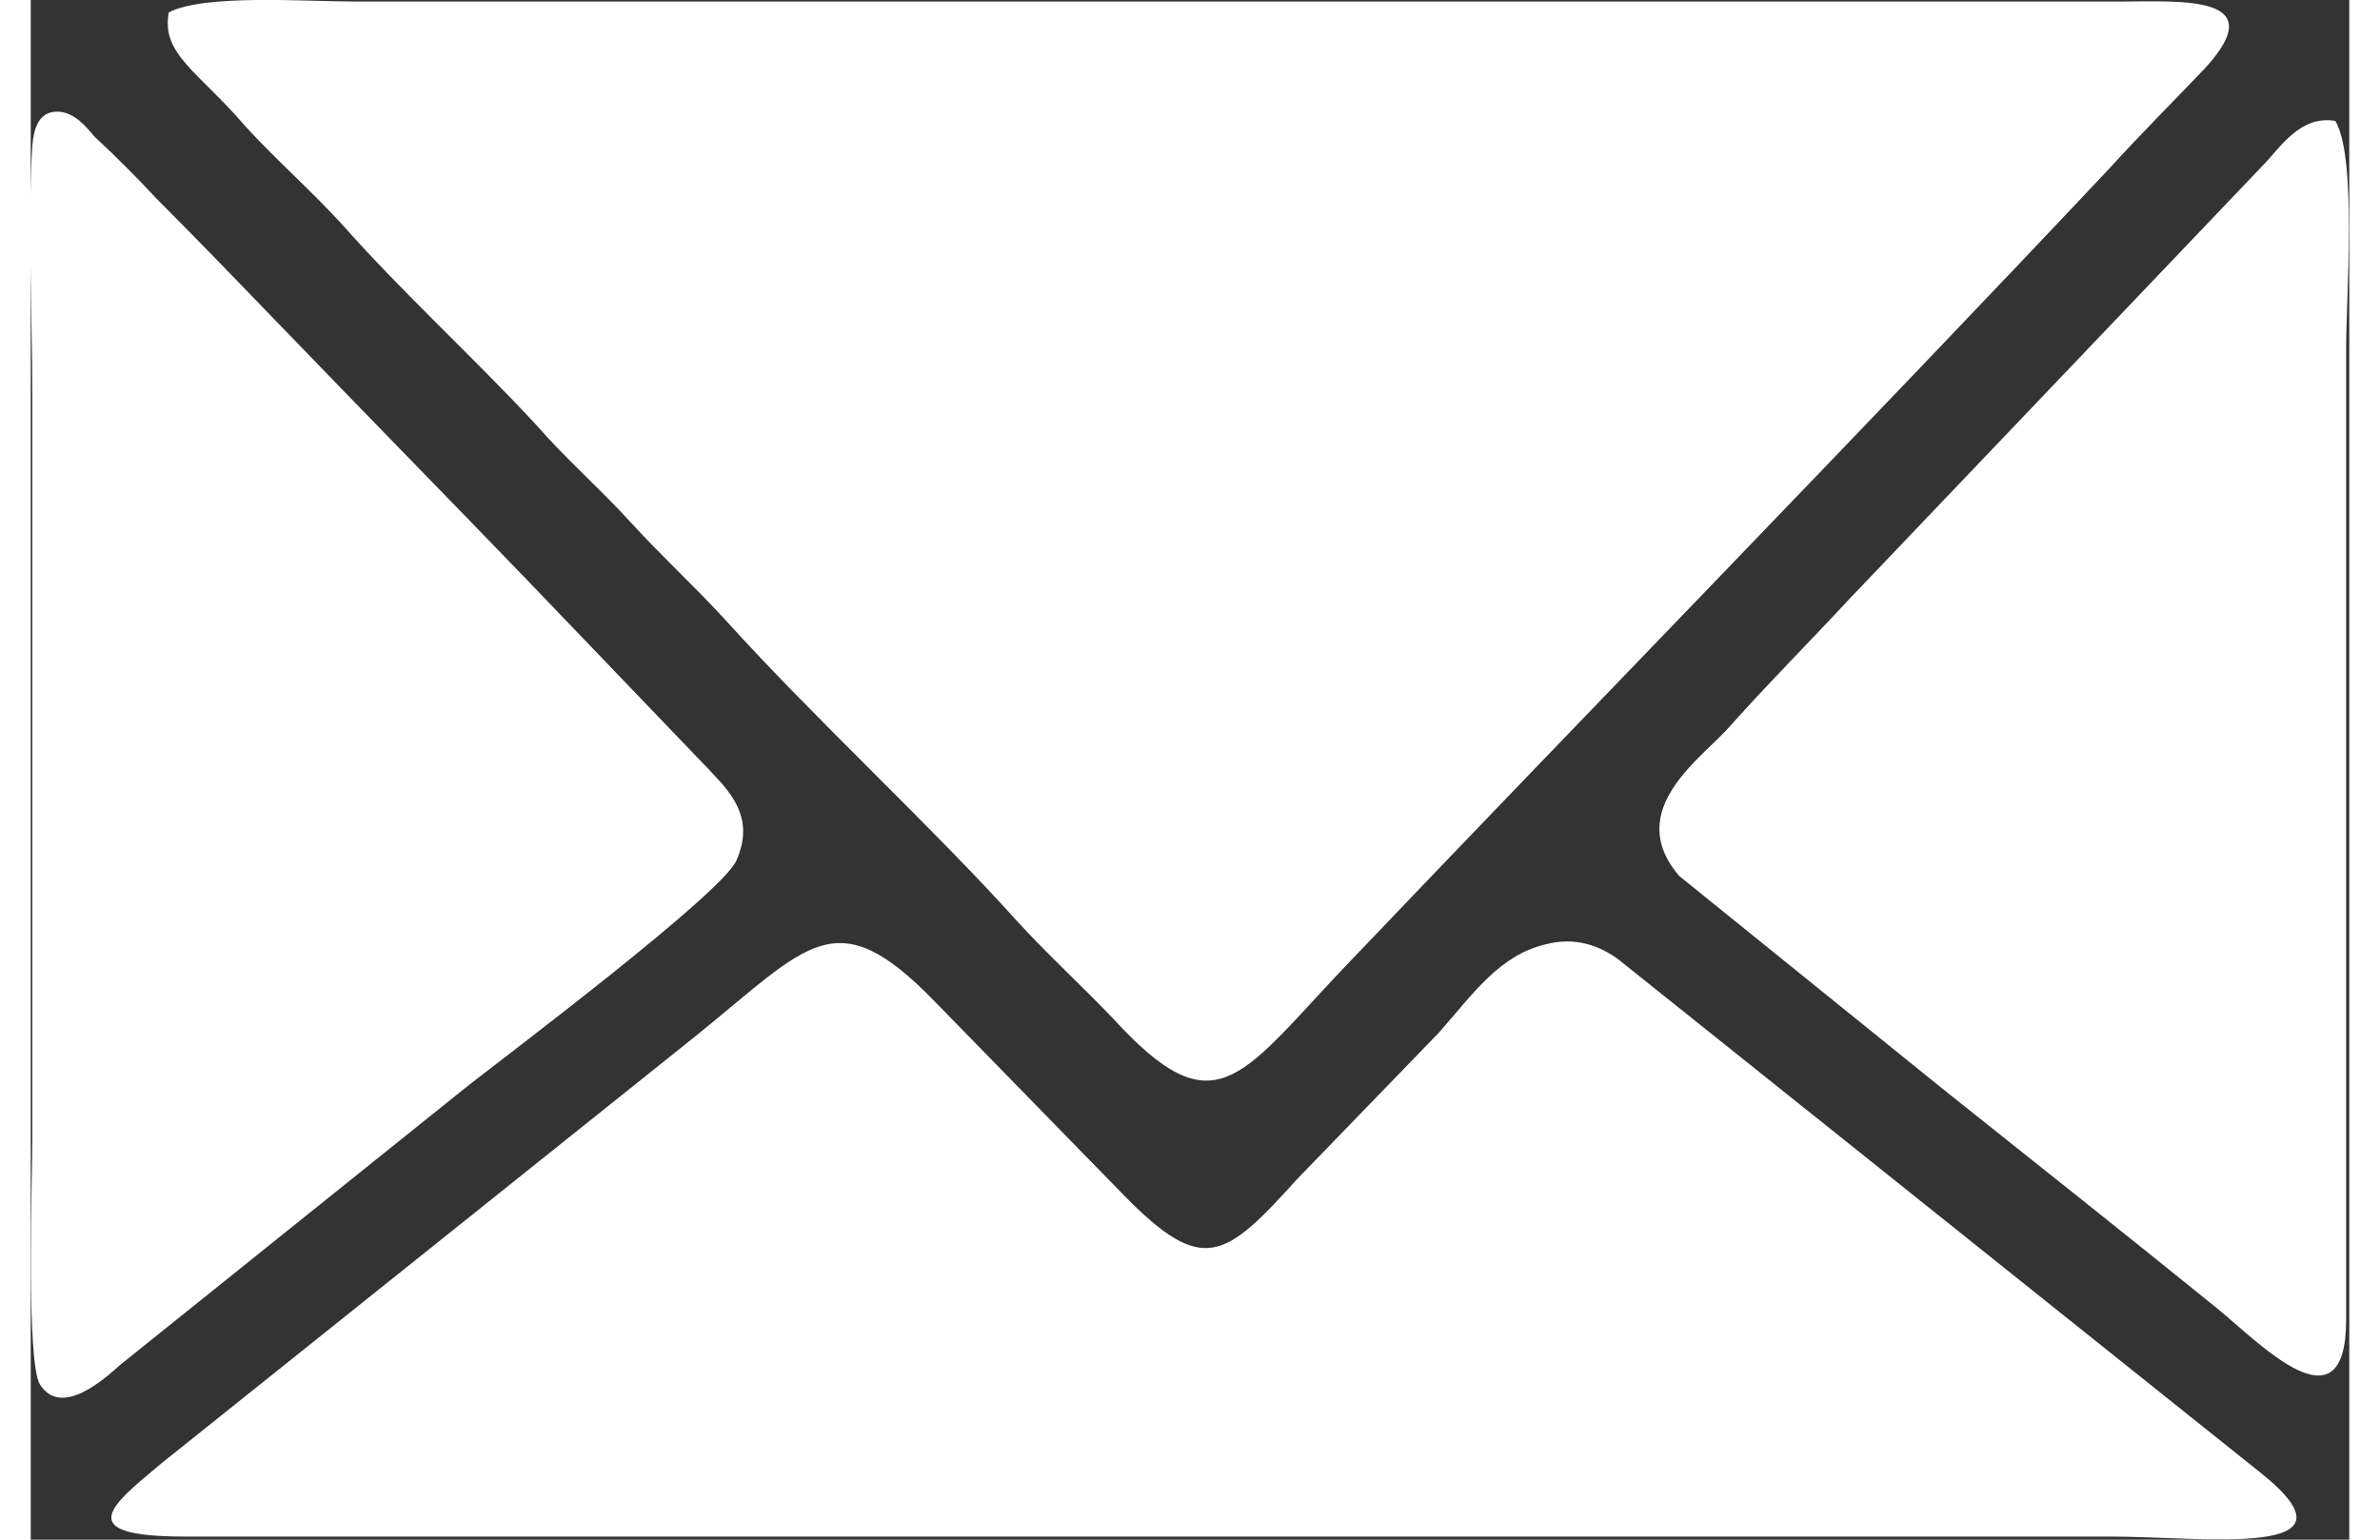 <?xml version="1.0" encoding="UTF-8"?>
<!DOCTYPE svg PUBLIC "-//W3C//DTD SVG 1.1//EN" "http://www.w3.org/Graphics/SVG/1.1/DTD/svg11.dtd">
<!-- Creator: CorelDRAW 2021 (64-Bit) -->
<svg xmlns="http://www.w3.org/2000/svg" xml:space="preserve" width="17px" height="11px" version="1.1" shape-rendering="geometricPrecision" text-rendering="geometricPrecision" image-rendering="optimizeQuality" fill-rule="evenodd" clip-rule="evenodd"
viewBox="0 0 14950 9930"
 xmlns:xlink="http://www.w3.org/1999/xlink"
 xmlns:xodm="http://www.corel.com/coreldraw/odm/2003">
 <rect x="0" y="0" width="14950" height="9930" fill="#333333" stroke="none"/>
 <g id="Layer_x0020_1">
  <path fill="white" d="M890 80c-50,270 190,380 490,730 200,220 430,420 630,640 390,440 830,840 1240,1280 200,230 420,420 620,640 200,220 420,420 620,640 560,620 1330,1330 1860,1920 210,230 420,420 630,640 650,710 810,390 1470,-310 1640,-1720 3340,-3460 4950,-5170 200,-220 410,-430 620,-650 440,-480 -160,-430 -560,-430l-11360 0c-330,0 -980,-50 -1210,70zm13970 700c-230,-40 -360,180 -470,290l-2670 2800c-250,270 -510,530 -760,810 -170,200 -700,540 -330,970l1720 1390c590,470 1170,930 1750,1400 270,220 830,810 830,70l0 -6260c0,-350 70,-1240 -70,-1470zm-10310 4770c130,-290 -60,-460 -180,-590l-1170 -1220c-540,-560 -1060,-1090 -1590,-1640 -270,-280 -530,-550 -800,-820 -130,-140 -260,-270 -400,-400 -50,-60 -130,-160 -240,-160 -120,0 -150,110 -160,220 -30,490 0,1090 0,1600l0 4810c0,260 -40,1440 50,1580 140,220 430,-50 520,-130l2230 -1790c280,-220 1650,-1250 1740,-1460zm5220 540c-300,70 -470,320 -690,570l-910 940c-470,520 -610,630 -1120,110 -420,-430 -800,-820 -1220,-1250 -640,-660 -810,-370 -1540,220l-3450 2760c-310,260 -590,470 150,470l12420 0c600,0 1670,150 970,-410l-4140 -3310c-120,-90 -280,-150 -470,-100z"/>
 </g>
</svg>
